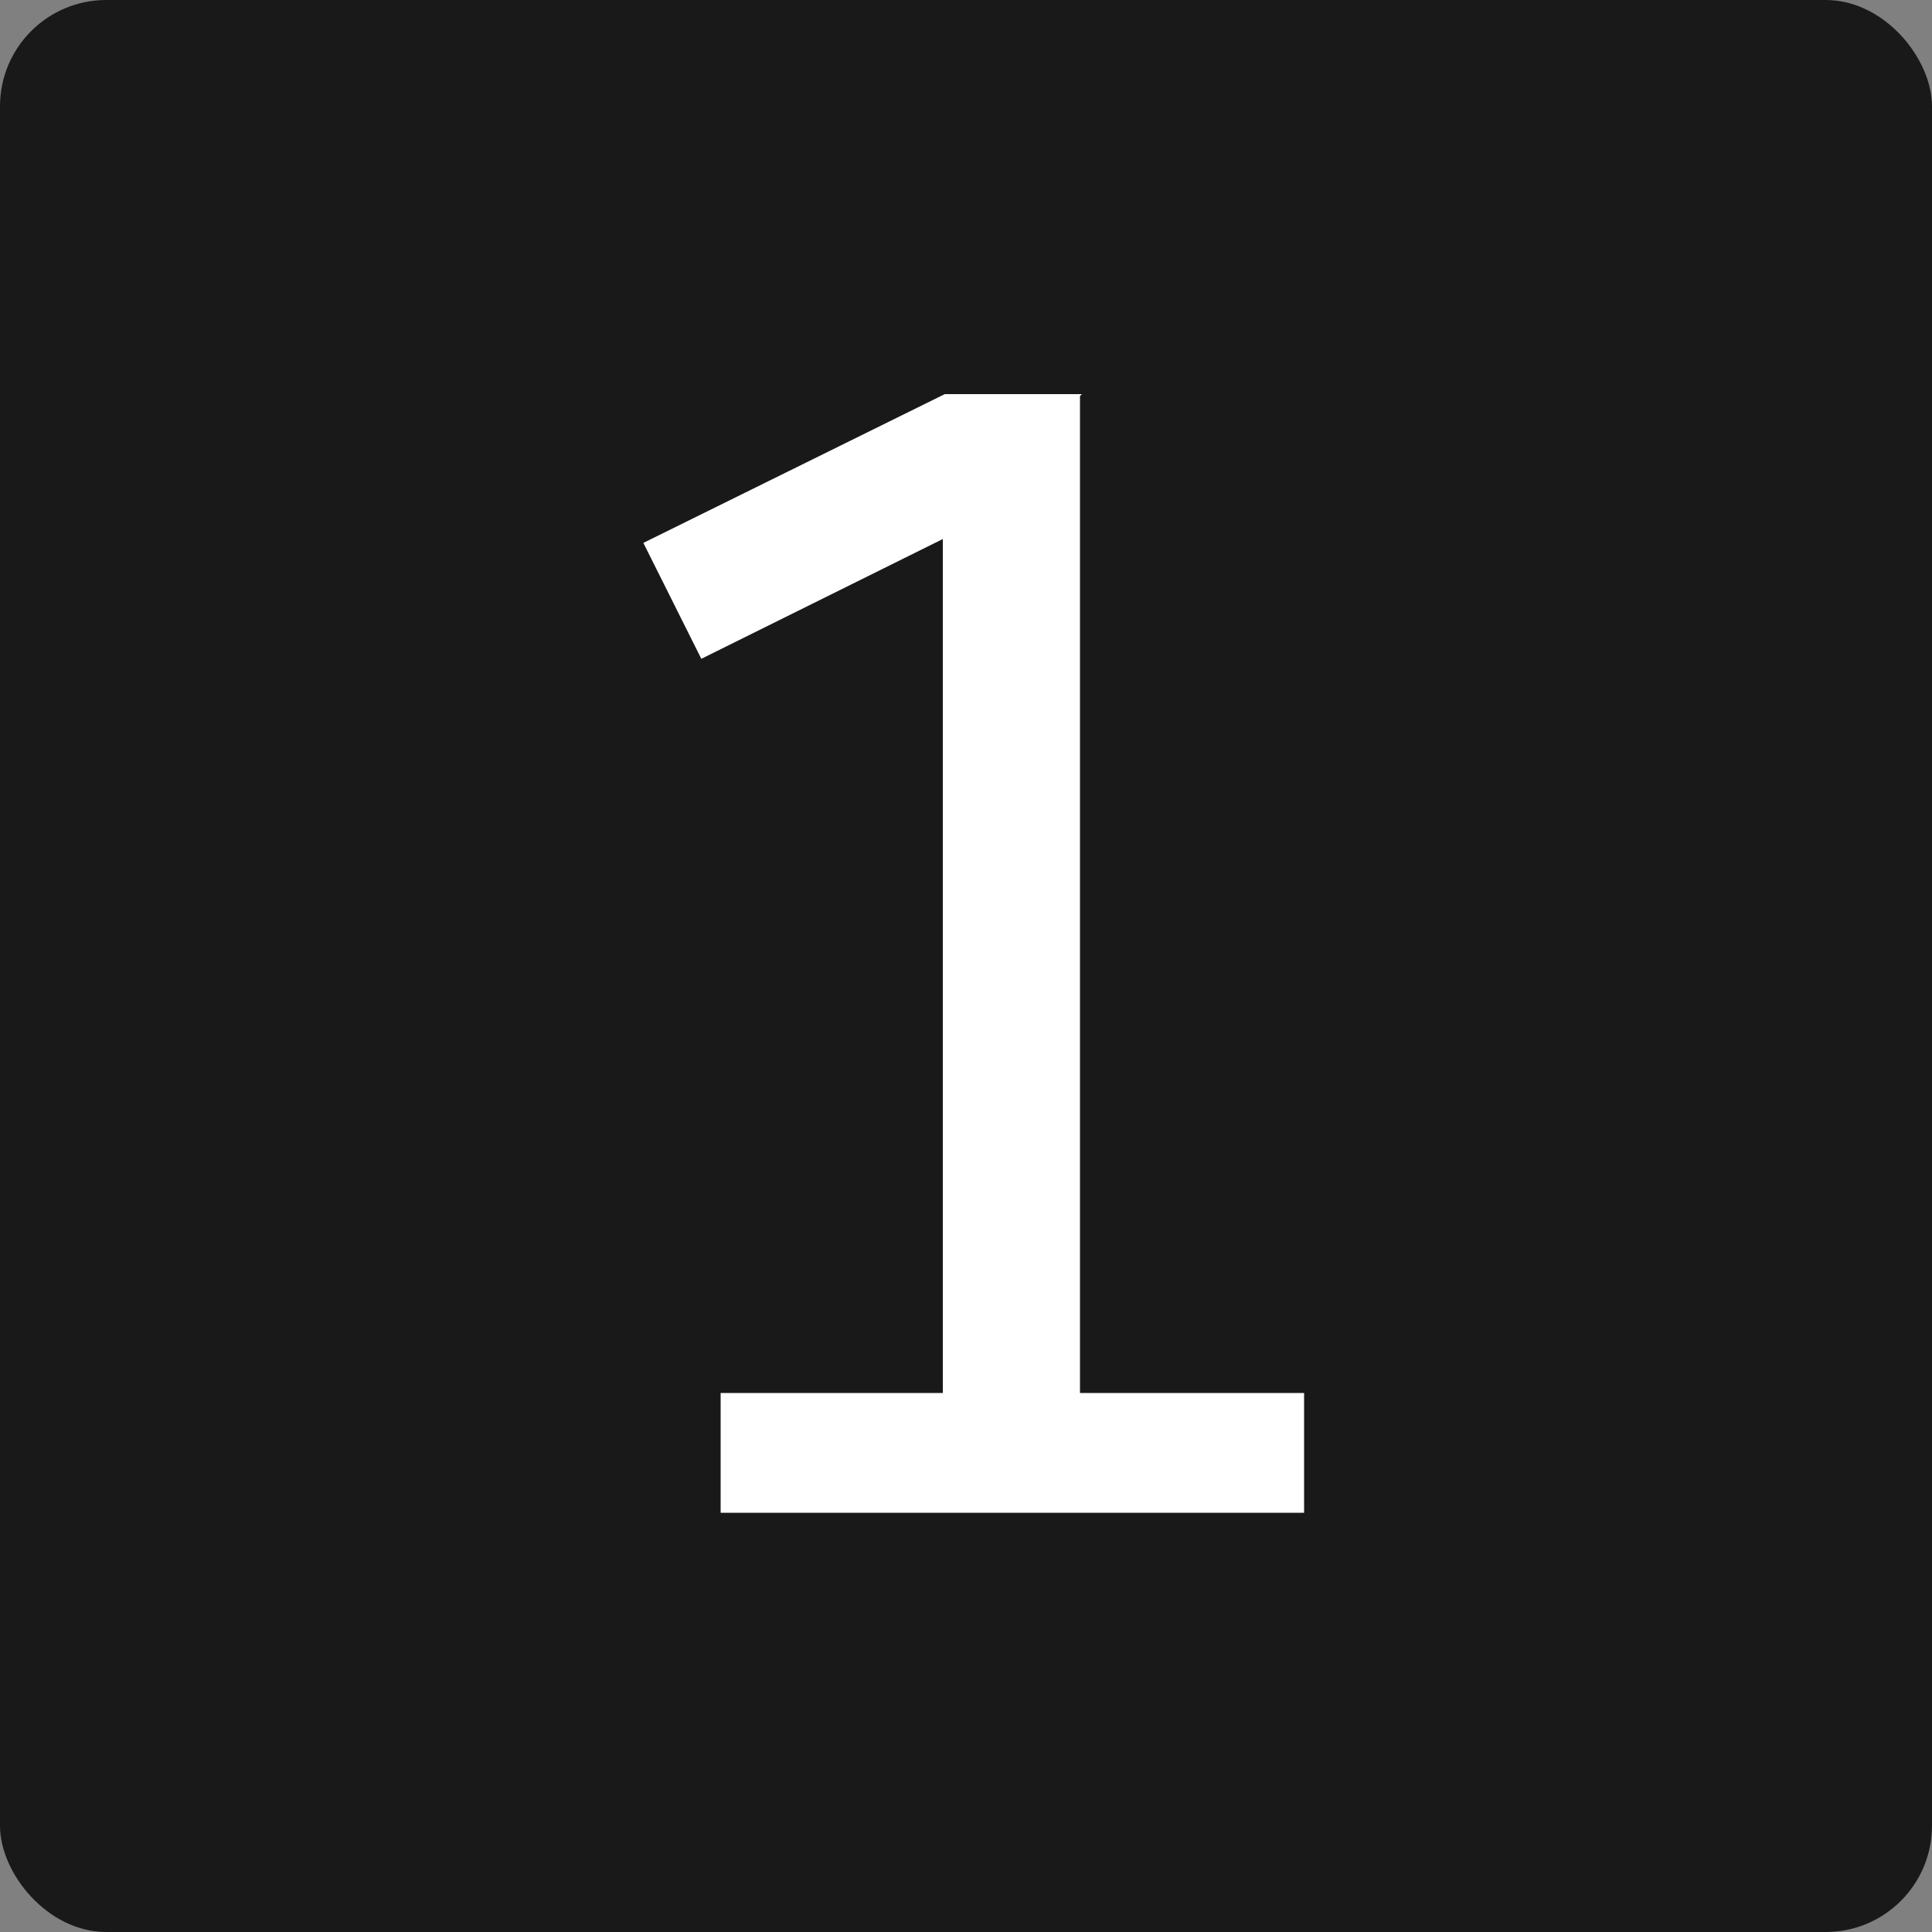 <?xml version="1.0" encoding="UTF-8"?>
<svg xmlns="http://www.w3.org/2000/svg" version="1.1" viewBox="0 0 100 100">
  <rect x="0" y="0" width="100" height="100" fill="#808080" stroke="none"/>
  <defs>
    <style>
      .cls-1 {
        fill: #fff;
      }

      .cls-2 {
        fill: #191919;
      }
    </style>
  </defs>
  <!-- Generator: Adobe Illustrator 28.6.0, SVG Export Plug-In . SVG Version: 1.2.0 Build 709)  -->
  <g>
    <g id="Livello_1">
      <g>
        <rect class="cls-2" width="100" height="100" rx="5.5" ry="5.5"/>
        <path class="cls-1" d="M55.9,20.5v51.6h11.6v6.2h-30.2v-6.2h11.5V27.9l-12.5,6.2-3-6,15.6-7.7h7.1Z"/>
      </g>
    </g>
  </g>
</svg>